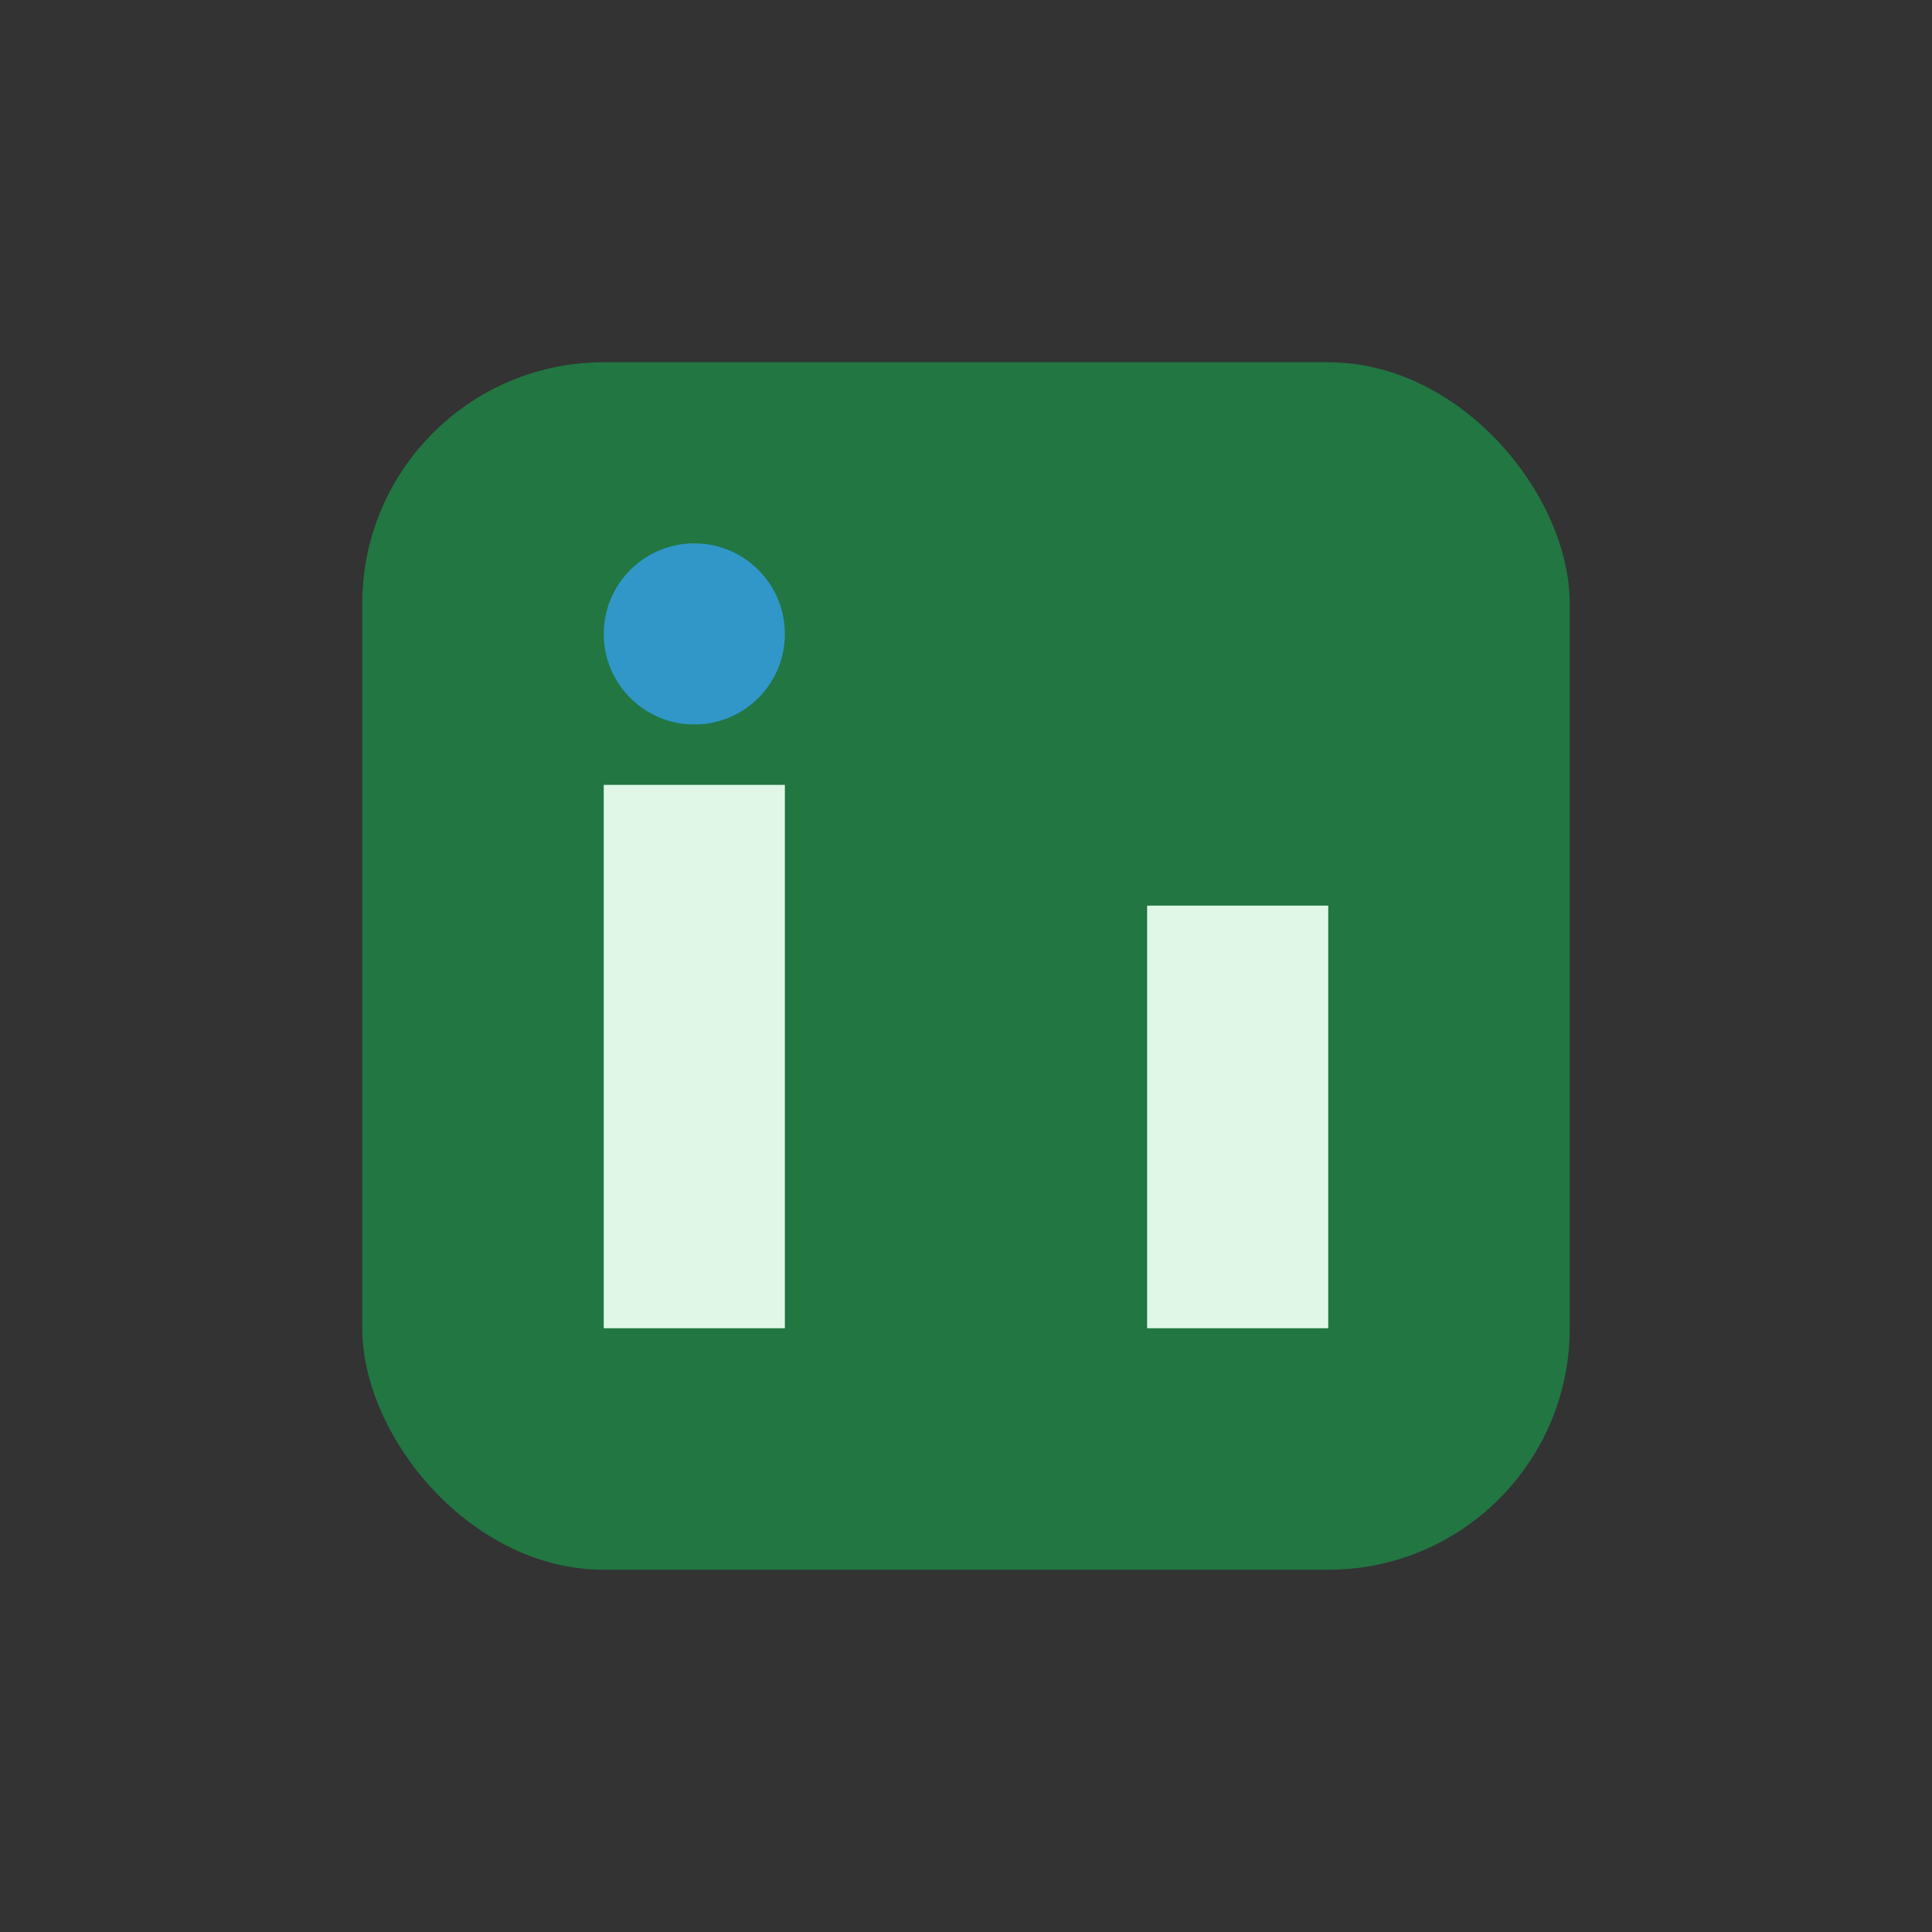 <?xml version="1.0" encoding="UTF-8"?>
<svg xmlns="http://www.w3.org/2000/svg" width="32" height="32" viewBox="0 0 32 32"><rect x="0" y="0" width="32" height="32" fill="#333333" stroke="none"/><rect x="6" y="6" width="20" height="20" rx="4" fill="#217642"/><rect x="10" y="13" width="3" height="9" fill="#E0F7E7"/><rect x="19" y="15" width="3" height="7" fill="#E0F7E7"/><circle cx="11.5" cy="10.5" r="1.5" fill="#3097C8"/></svg>